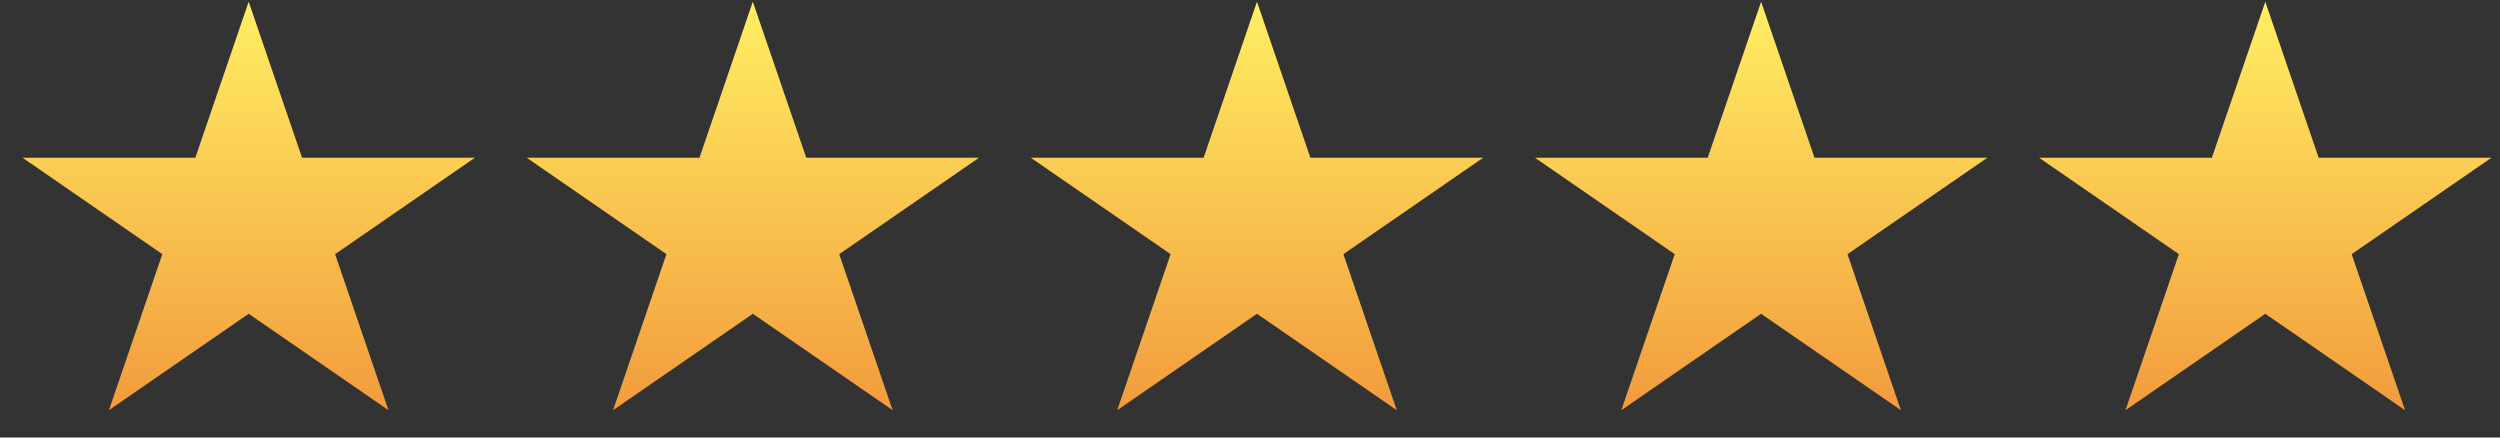 <svg xmlns="http://www.w3.org/2000/svg" width="80" height="14" fill="none">
  <rect width="100%" height="100%" fill="#333333" stroke="none"/>
  <g clip-path="url(#a)">
    <g clip-path="url(#b)">
      <path fill="url(#c)"
        d="m7.958.055 1.708 4.993h5.53l-4.473 3.085 1.708 4.993-4.473-3.085-4.473 3.085 1.709-4.993L.722 5.048H6.25L7.958.055Z" />
      <path fill="url(#d)"
        d="m24.09.055 1.71 4.993h5.528l-4.473 3.085 1.709 4.993-4.473-3.085-4.473 3.085 1.708-4.993-4.471-3.085h5.528L24.09.055Z" />
      <path fill="url(#e)"
        d="m40.223.055 1.709 4.993h5.529l-4.473 3.085 1.708 4.993-4.473-3.085-4.472 3.085 1.708-4.993-4.472-3.085h5.528L40.223.055Z" />
      <path fill="url(#f)"
        d="m56.356.055 1.708 4.993h5.53L59.12 8.133l1.708 4.993-4.473-3.085-4.473 3.085 1.709-4.993-4.472-3.085h5.528L56.356.055Z" />
      <path fill="url(#g)"
        d="m72.489.055 1.708 4.993h5.529l-4.473 3.085 1.708 4.993-4.472-3.085-4.473 3.085 1.708-4.993-4.472-3.085h5.528L72.49.055Z" />
    </g>
  </g>
  <defs>
    <linearGradient id="c" x1="7.958" x2="7.958" y1=".055" y2="14.506" gradientUnits="userSpaceOnUse">
      <stop stop-color="#FFEF63" />
      <stop offset="1" stop-color="#F19239" />
    </linearGradient>
    <linearGradient id="d" x1="24.091" x2="24.091" y1=".055" y2="14.506" gradientUnits="userSpaceOnUse">
      <stop stop-color="#FFEF63" />
      <stop offset="1" stop-color="#F19239" />
    </linearGradient>
    <linearGradient id="e" x1="40.223" x2="40.223" y1=".055" y2="14.506" gradientUnits="userSpaceOnUse">
      <stop stop-color="#FFEF63" />
      <stop offset="1" stop-color="#F19239" />
    </linearGradient>
    <linearGradient id="f" x1="56.356" x2="56.356" y1=".055" y2="14.506" gradientUnits="userSpaceOnUse">
      <stop stop-color="#FFEF63" />
      <stop offset="1" stop-color="#F19239" />
    </linearGradient>
    <linearGradient id="g" x1="72.489" x2="72.489" y1=".055" y2="14.506" gradientUnits="userSpaceOnUse">
      <stop stop-color="#FFEF63" />
      <stop offset="1" stop-color="#F19239" />
    </linearGradient>
    <clipPath id="a">
      <path fill="#fff" d="M0-.01h80V13.8H0z" />
    </clipPath>
    <clipPath id="b">
      <path fill="#fff" d="M.05-.01h79.9V13.8H.05z" />
    </clipPath>
  </defs>
</svg>
